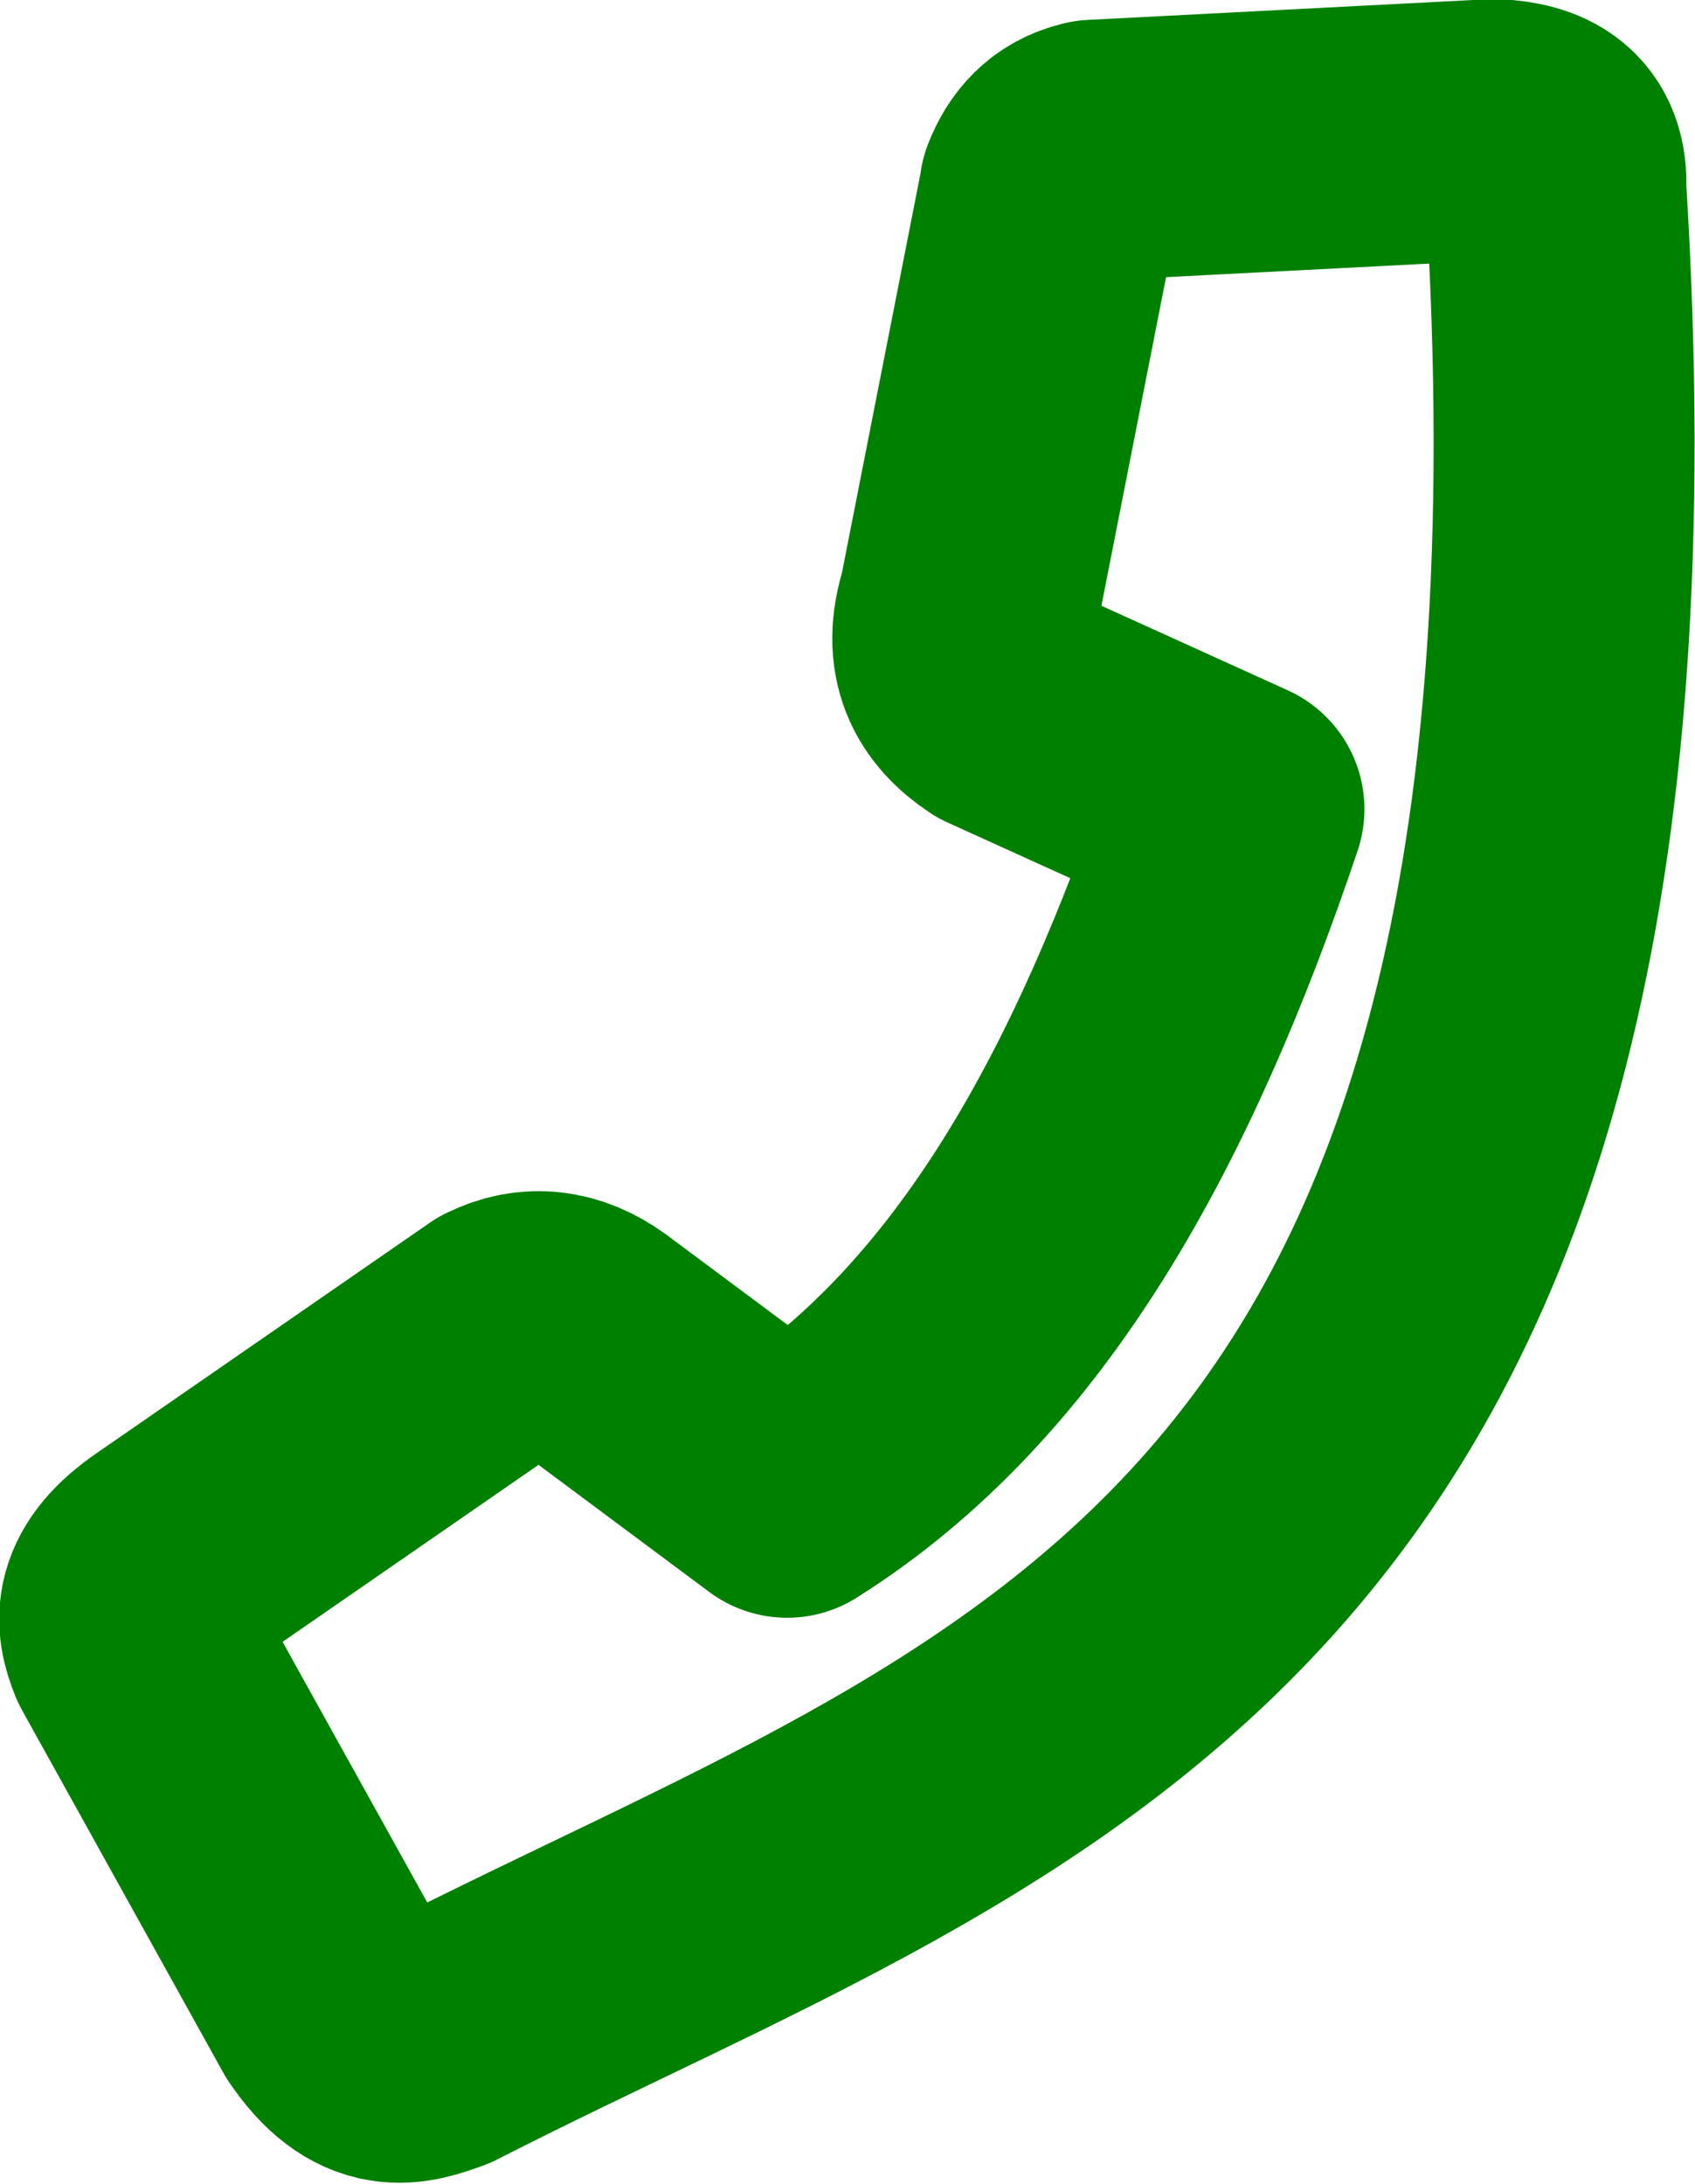 <?xml version="1.0" encoding="UTF-8" standalone="no"?>
<!-- Created with Inkscape (http://www.inkscape.org/) -->

<svg
   width="51.972"
   height="66.957"
   viewBox="0 0 13.751 17.716"
   version="1.1"
   id="svg5"
   xmlns="http://www.w3.org/2000/svg"
   xmlns:svg="http://www.w3.org/2000/svg">
  <defs
     id="defs2" />
  <g
     id="layer1"
     transform="rotate(8.126,1368.666,-567.597)"
     style="stroke:#008000;stroke-width:2.117;stroke-dasharray:none;stroke-opacity:1">
    <path
       style="fill:none;stroke:#008000;stroke-width:2.117;stroke-linecap:round;stroke-linejoin:round;stroke-miterlimit:4;stroke-dasharray:none;stroke-opacity:1"
       d="m 102.624,188.093 -0.179,3.414 c -0.071,0.414 0.105,0.627 0.379,0.759 l 1.986,0.58 c -0.457,2.466 -1.229,4.617 -2.811,5.958 l -1.763,-0.959 c -0.246,-0.128 -0.477,-0.124 -0.692,0.022 l -2.41,2.231 c -0.351,0.323 -0.295,0.538 -0.179,0.736 l 2.03,2.678 c 0.372,0.408 0.61,0.282 0.848,0.156 4.303,-3.032 9.18,-4.909 6.85,-16.177 -0.033,-0.361 -0.264,-0.428 -0.558,-0.402 l -3.191,0.625 c -0.187,0.073 -0.272,0.212 -0.312,0.379 z"
       id="path869" />
  </g>
</svg>
